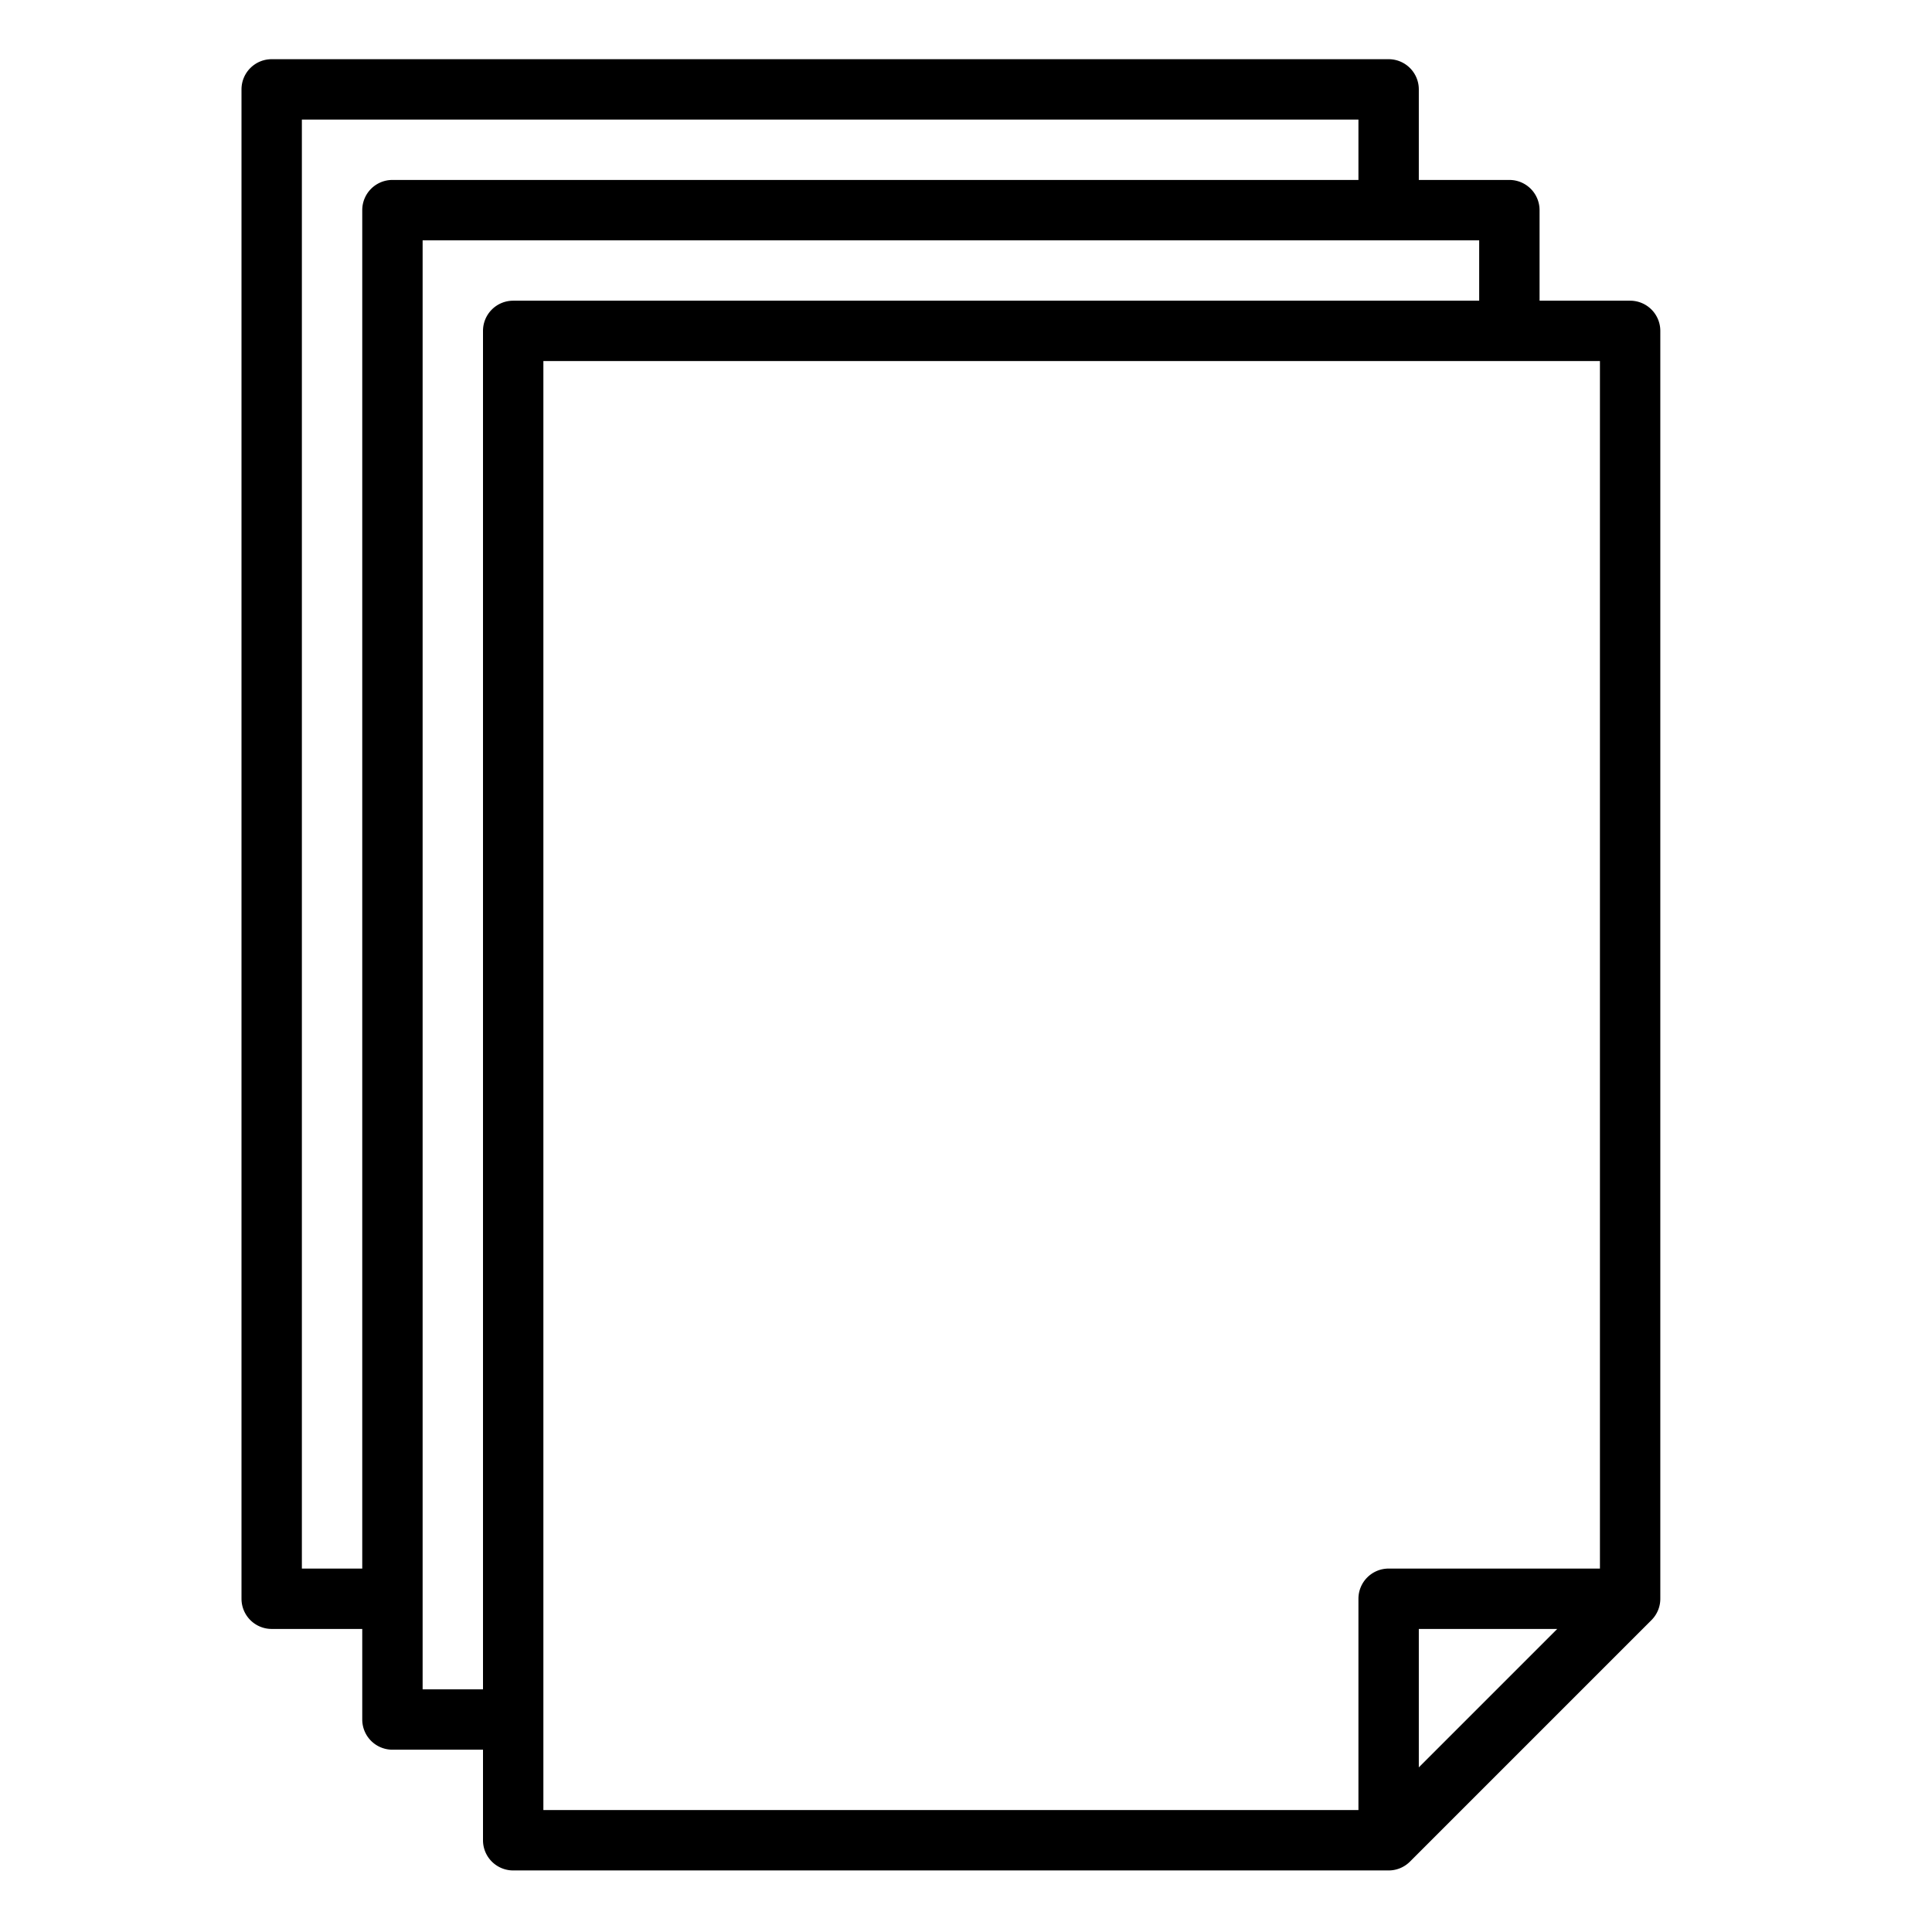 <?xml version="1.0" encoding="UTF-8"?> <svg xmlns="http://www.w3.org/2000/svg" id="Outline" height="512" viewBox="0 0 512 512" width="512"><path d="m368 15.687h-296a8 8 0 0 0 -8 8v400a8 8 0 0 0 8 8h24v24a8 8 0 0 0 8 8h24v24a8 8 0 0 0 8 8h232a8 8 0 0 0 5.657-2.344l64-64a8 8 0 0 0 2.343-5.656v-336a8 8 0 0 0 -8-8h-24v-24a8 8 0 0 0 -8-8h-24v-24a8 8 0 0 0 -8-8zm-272 40v360h-16v-384h280v16h-256a8 8 0 0 0 -8 8zm280 412.686v-36.686h36.687zm48-52.686h-56a8 8 0 0 0 -8 8v56h-216v-384h280zm-32-336h-256a8 8 0 0 0 -8 8v360h-16v-384h280z"></path></svg> 